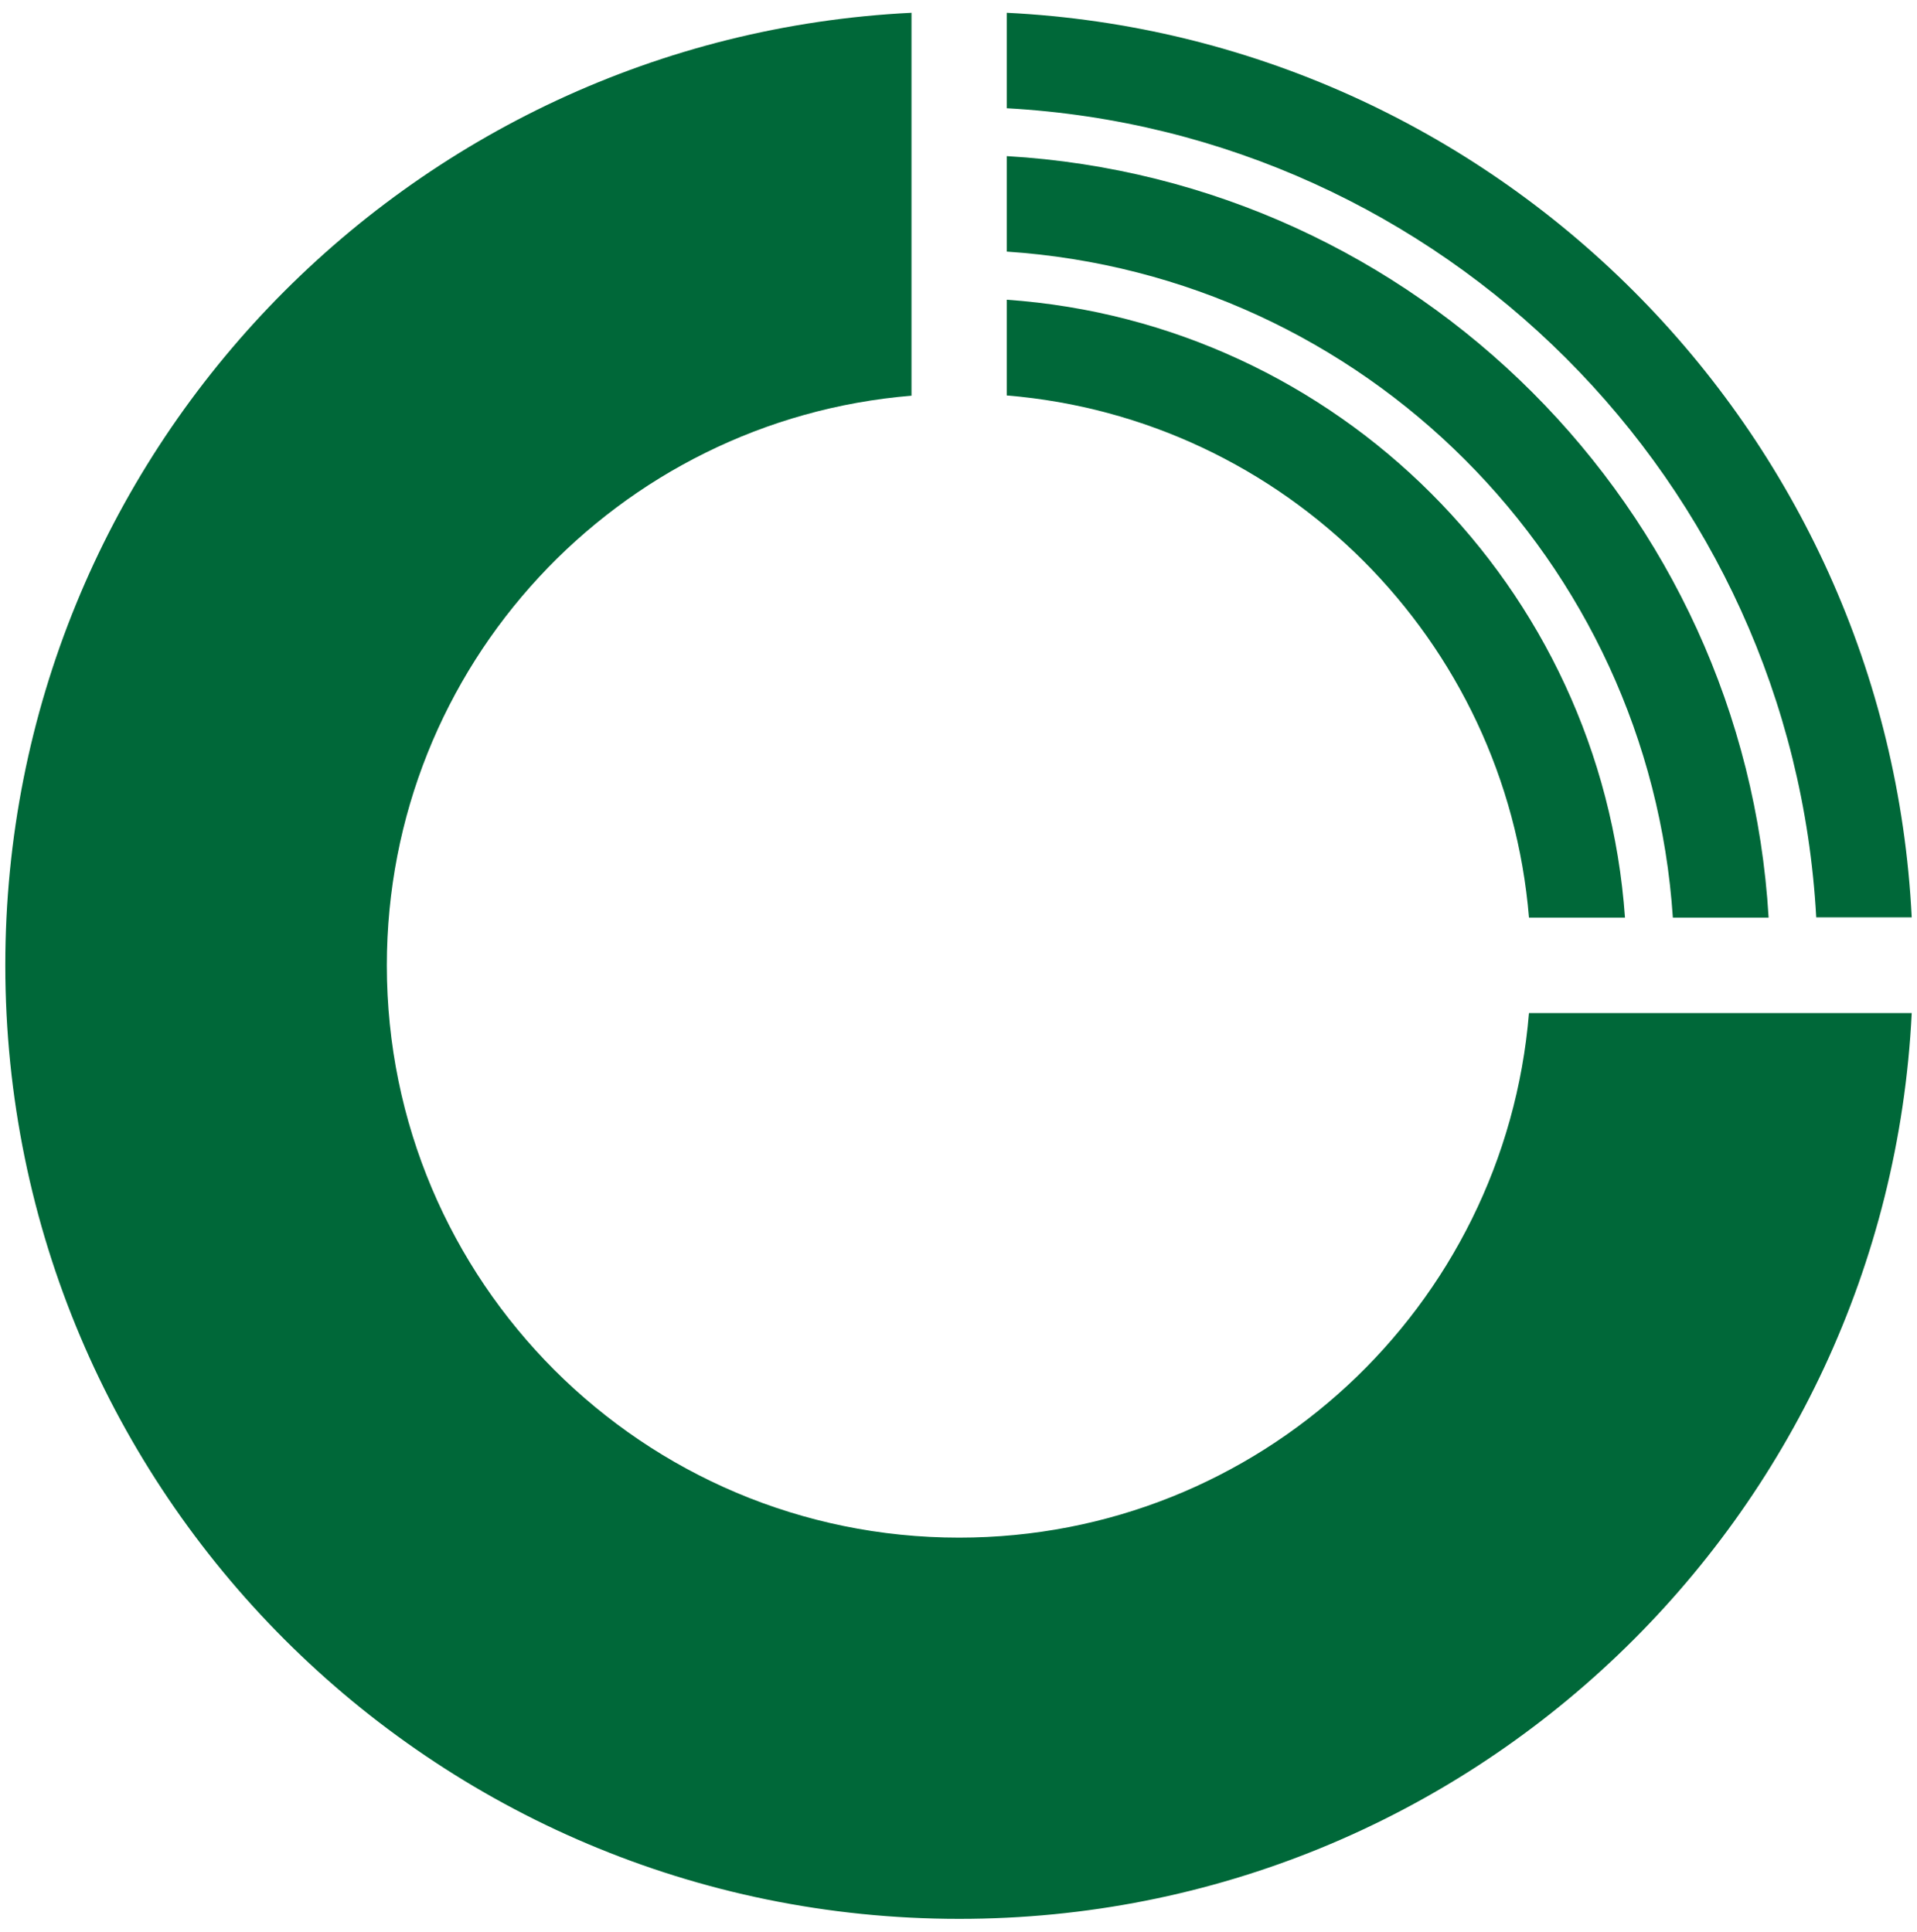 <svg xmlns="http://www.w3.org/2000/svg" width="128" height="129" viewBox="0 0 128 129" fill="none"><path d="M67.223 20.016V26.409C85.783 27.942 100.559 42.735 102.092 61.279H108.502C106.936 39.196 89.306 21.566 67.223 20.016ZM67.223 10.426V16.803C91.067 18.385 110.116 37.434 111.698 61.279H118.092C116.477 33.928 94.573 12.024 67.223 10.426ZM127.649 61.279C126.034 28.644 99.858 2.467 67.223 0.853V7.23C96.351 8.828 119.674 32.15 121.272 61.263H127.649V61.279Z" fill="#006839"></path><path d="M127.648 67.656H102.091C100.477 87.276 84.07 102.688 64.042 102.688C42.937 102.688 25.829 85.58 25.829 64.475C25.829 44.447 41.241 28.04 60.861 26.426V0.853C27.166 2.516 0.354 30.356 0.354 64.459C0.354 99.638 28.862 128.147 64.042 128.147C98.145 128.164 125.985 101.351 127.648 67.656Z" fill="#006839"></path></svg>